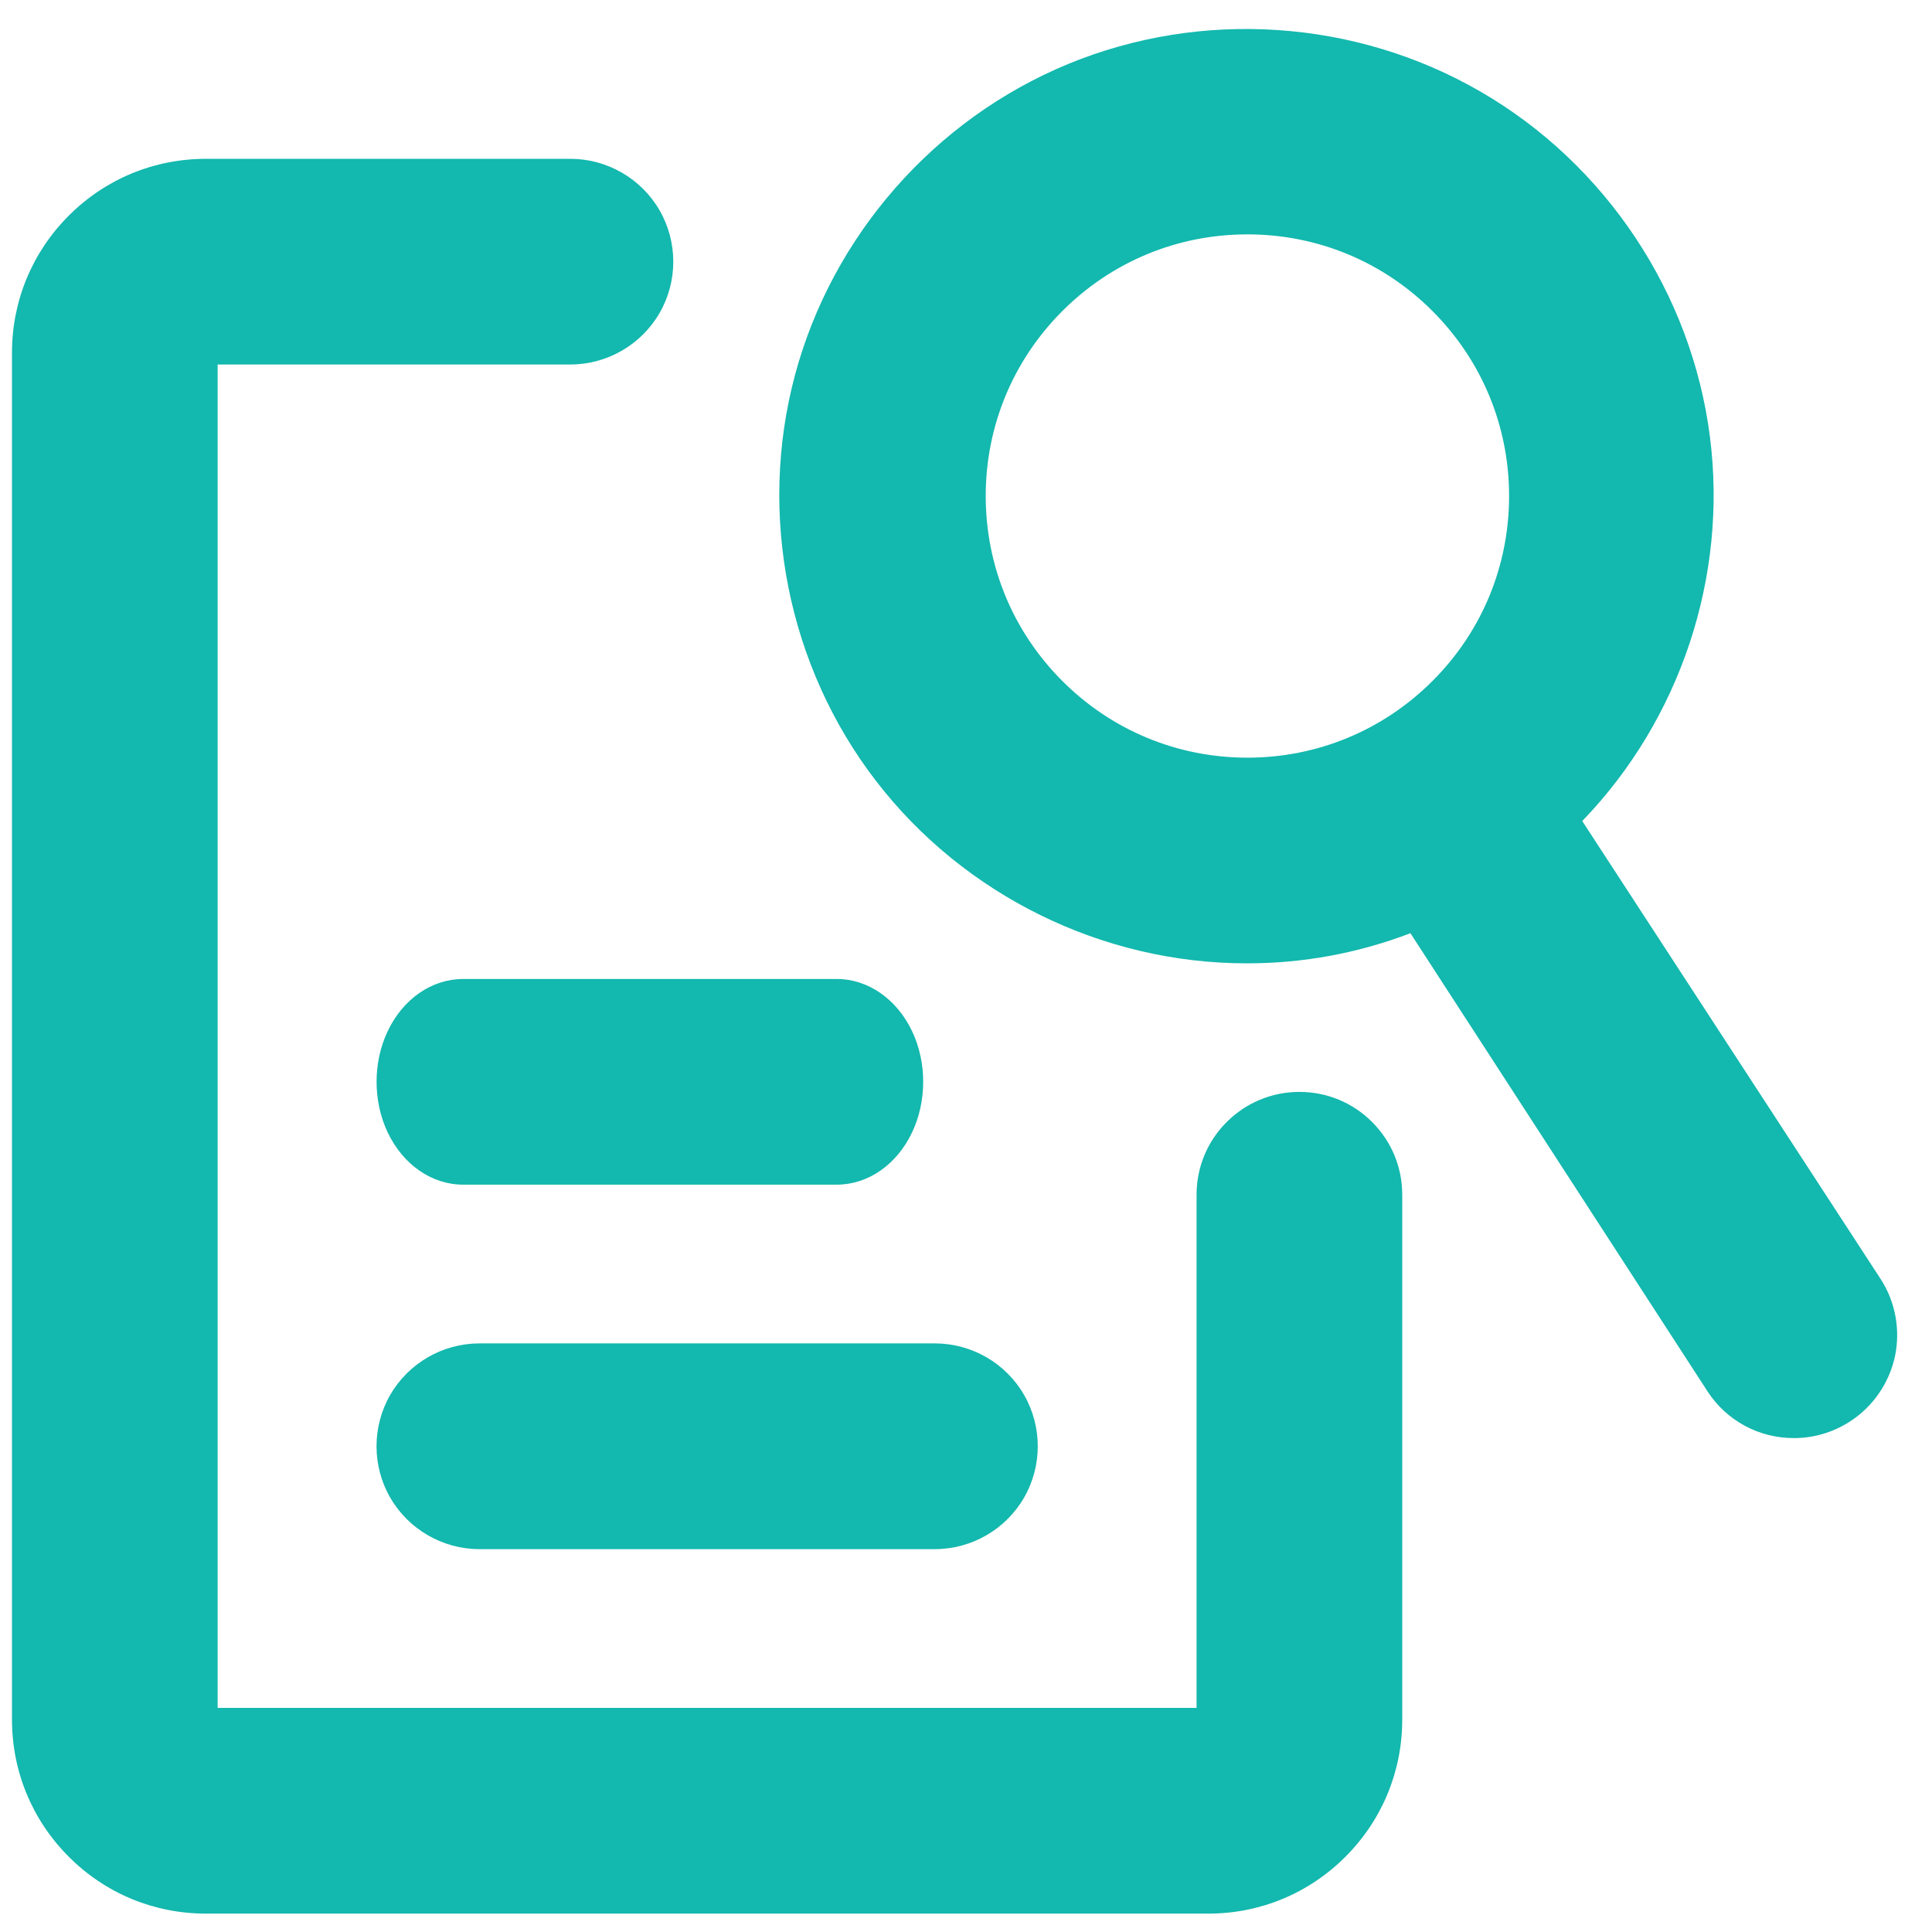 <svg width="29" height="29" viewBox="0 0 29 29" fill="none" xmlns="http://www.w3.org/2000/svg">
	<path d="M19.505 16.566C19.143 16.566 18.795 16.71 18.538 16.966C18.282 17.223 18.137 17.571 18.137 17.934V25.812H3.091V5.295H8.563C9.052 5.295 9.503 5.034 9.748 4.611C9.992 4.188 9.992 3.667 9.748 3.243C9.503 2.82 9.052 2.559 8.563 2.559H3.091C2.366 2.559 1.67 2.848 1.157 3.361C0.644 3.874 0.356 4.569 0.356 5.295V25.812C0.356 26.538 0.644 27.234 1.157 27.747C1.67 28.259 2.366 28.548 3.092 28.548H18.137C18.863 28.548 19.559 28.26 20.072 27.747C20.585 27.234 20.873 26.538 20.873 25.812V17.934C20.873 17.571 20.729 17.223 20.472 16.966C20.215 16.71 19.868 16.566 19.505 16.566H19.505Z" fill="#13B8AE"/>
	<path d="M18.137 28.724H3.091C2.313 28.724 1.582 28.421 1.033 27.871C0.483 27.321 0.18 26.59 0.18 25.812V5.295C0.18 4.517 0.483 3.786 1.033 3.236C1.582 2.687 2.313 2.384 3.091 2.384H8.563C9.113 2.384 9.625 2.68 9.9 3.156C10.175 3.632 10.175 4.223 9.9 4.699C9.625 5.175 9.113 5.471 8.563 5.471H3.267V25.636H17.961V17.934C17.961 17.521 18.122 17.133 18.413 16.842C18.705 16.551 19.092 16.39 19.505 16.39C19.918 16.39 20.305 16.551 20.596 16.842C20.888 17.134 21.048 17.521 21.048 17.934V25.812C21.048 26.59 20.745 27.321 20.195 27.871C19.645 28.421 18.915 28.724 18.137 28.724H18.137ZM3.091 2.735C2.408 2.735 1.765 3.001 1.281 3.485C0.798 3.969 0.531 4.611 0.531 5.295V25.812C0.531 26.496 0.798 27.139 1.281 27.622C1.764 28.105 2.407 28.371 3.091 28.371H18.137C18.821 28.371 19.464 28.105 19.947 27.622C20.431 27.138 20.697 26.496 20.697 25.811V17.933C20.697 17.615 20.573 17.316 20.348 17.09C20.123 16.865 19.824 16.741 19.505 16.741C19.186 16.741 18.887 16.865 18.662 17.09C18.437 17.315 18.312 17.615 18.312 17.933V25.987H2.915V5.119H8.563C8.987 5.119 9.383 4.891 9.595 4.523C9.807 4.156 9.807 3.699 9.595 3.331C9.383 2.964 8.987 2.735 8.563 2.735H3.091Z" fill="#13B8AE"/>
	<path d="M28.08 19.29L23.525 12.301C25.037 10.802 25.764 8.685 25.492 6.573C25.221 4.462 23.982 2.597 22.14 1.529C20.299 0.461 18.065 0.312 16.097 1.124C14.13 1.937 12.653 3.62 12.102 5.676C11.552 7.733 11.99 9.928 13.288 11.615C14.585 13.303 16.595 14.289 18.723 14.284C19.586 14.284 20.441 14.117 21.24 13.792L25.781 20.795C26.035 21.181 26.468 21.413 26.93 21.41C27.192 21.41 27.448 21.334 27.668 21.192C27.976 20.995 28.193 20.684 28.27 20.327C28.347 19.97 28.279 19.597 28.079 19.291L28.08 19.29ZM14.621 7.445C14.621 6.357 15.053 5.313 15.822 4.543C16.591 3.773 17.636 3.341 18.724 3.341C19.813 3.341 20.856 3.774 21.626 4.543C22.395 5.313 22.827 6.356 22.827 7.445C22.827 8.533 22.395 9.577 21.626 10.346C20.857 11.116 19.813 11.548 18.724 11.548C17.636 11.548 16.592 11.116 15.822 10.346C15.053 9.577 14.621 8.533 14.621 7.445Z" fill="#13B8AE"/>
	<path d="M26.923 21.586C26.403 21.586 25.921 21.327 25.635 20.892L21.171 14.008C20.388 14.307 19.565 14.46 18.724 14.46C18.719 14.46 18.714 14.46 18.709 14.46C16.546 14.46 14.468 13.437 13.149 11.722C11.826 10.003 11.372 7.726 11.933 5.63C12.494 3.535 14.026 1.79 16.03 0.962C18.035 0.134 20.352 0.289 22.228 1.378C24.105 2.466 25.39 4.4 25.666 6.551C25.937 8.655 25.221 10.802 23.75 12.324L28.227 19.195C28.451 19.537 28.529 19.964 28.443 20.364C28.356 20.764 28.109 21.12 27.764 21.34C27.515 21.5 27.227 21.586 26.931 21.586H26.923ZM21.309 13.575L25.93 20.699C26.15 21.035 26.522 21.235 26.924 21.235H26.93C27.159 21.235 27.382 21.168 27.574 21.044C27.842 20.873 28.033 20.599 28.1 20.29C28.165 19.987 28.108 19.665 27.943 19.403L23.378 12.398L23.524 12.302L23.4 12.178L23.439 12.139C24.876 10.69 25.578 8.622 25.317 6.597C25.054 4.553 23.833 2.716 22.051 1.682C20.269 0.649 18.068 0.501 16.164 1.288C14.26 2.075 12.805 3.732 12.272 5.723C11.739 7.713 12.17 9.876 13.427 11.508C14.68 13.137 16.654 14.109 18.709 14.109C18.713 14.109 18.718 14.109 18.723 14.109C19.568 14.109 20.392 13.947 21.174 13.63L21.309 13.575L21.309 13.575ZM18.724 11.725C17.581 11.725 16.506 11.28 15.698 10.471C14.89 9.663 14.445 8.588 14.445 7.445C14.445 6.302 14.89 5.228 15.698 4.419C16.506 3.611 17.581 3.166 18.724 3.166C19.867 3.166 20.942 3.611 21.75 4.419C22.558 5.228 23.003 6.302 23.003 7.445C23.003 8.588 22.558 9.663 21.75 10.471C20.942 11.28 19.867 11.725 18.724 11.725ZM18.724 3.518C17.675 3.518 16.689 3.926 15.947 4.668C15.205 5.41 14.796 6.396 14.796 7.445C14.796 8.495 15.205 9.481 15.947 10.223C16.688 10.964 17.675 11.373 18.724 11.373C19.773 11.373 20.759 10.964 21.501 10.223C22.244 9.481 22.652 8.495 22.652 7.445C22.652 6.396 22.243 5.41 21.501 4.668C20.76 3.926 19.773 3.518 18.724 3.518Z" fill="#13B8AE"/>
	<path d="M14.034 20.341H7.195C6.706 20.341 6.255 20.602 6.011 21.025C5.766 21.448 5.766 21.97 6.011 22.393C6.255 22.816 6.706 23.077 7.195 23.077H14.034C14.523 23.077 14.975 22.816 15.219 22.393C15.464 21.97 15.464 21.448 15.219 21.025C14.975 20.602 14.523 20.341 14.034 20.341Z" fill="#13B8AE"/>
	<path d="M14.034 23.253H7.195C6.645 23.253 6.133 22.957 5.858 22.481C5.583 22.005 5.583 21.413 5.858 20.937C6.133 20.461 6.645 20.165 7.195 20.165H14.034C14.584 20.165 15.097 20.461 15.371 20.937C15.646 21.413 15.646 22.005 15.371 22.481C15.096 22.957 14.584 23.253 14.034 23.253ZM7.195 20.517C6.771 20.517 6.375 20.746 6.163 21.113C5.951 21.481 5.951 21.937 6.163 22.305C6.375 22.672 6.771 22.901 7.195 22.901H14.034C14.459 22.901 14.854 22.672 15.067 22.305C15.279 21.937 15.279 21.481 15.067 21.113C14.854 20.746 14.459 20.517 14.034 20.517H7.195Z" fill="#13B8AE"/>
	<path d="M6.95 14.87C6.549 14.87 6.178 15.131 5.978 15.554C5.777 15.977 5.777 16.499 5.978 16.922C6.178 17.345 6.549 17.606 6.95 17.606H12.561C12.962 17.606 13.332 17.345 13.533 16.922C13.733 16.499 13.733 15.977 13.533 15.554C13.332 15.131 12.962 14.87 12.561 14.87H6.95Z" fill="#13B8AE"/>
	<path d="M6.95 17.782C6.481 17.782 6.048 17.481 5.819 16.997C5.597 16.529 5.597 15.947 5.819 15.479C6.048 14.995 6.481 14.695 6.95 14.695H12.561C13.029 14.695 13.462 14.996 13.691 15.479C13.913 15.947 13.913 16.529 13.691 16.997C13.462 17.482 13.029 17.782 12.561 17.782H6.95ZM6.949 15.046C6.618 15.046 6.307 15.269 6.136 15.629C5.958 16.004 5.958 16.471 6.136 16.846C6.307 17.206 6.618 17.429 6.949 17.429H12.56C12.891 17.429 13.203 17.206 13.373 16.846C13.551 16.471 13.551 16.004 13.373 15.629C13.203 15.269 12.891 15.046 12.56 15.046H6.949Z" fill="#13B8AE"/>
</svg>
